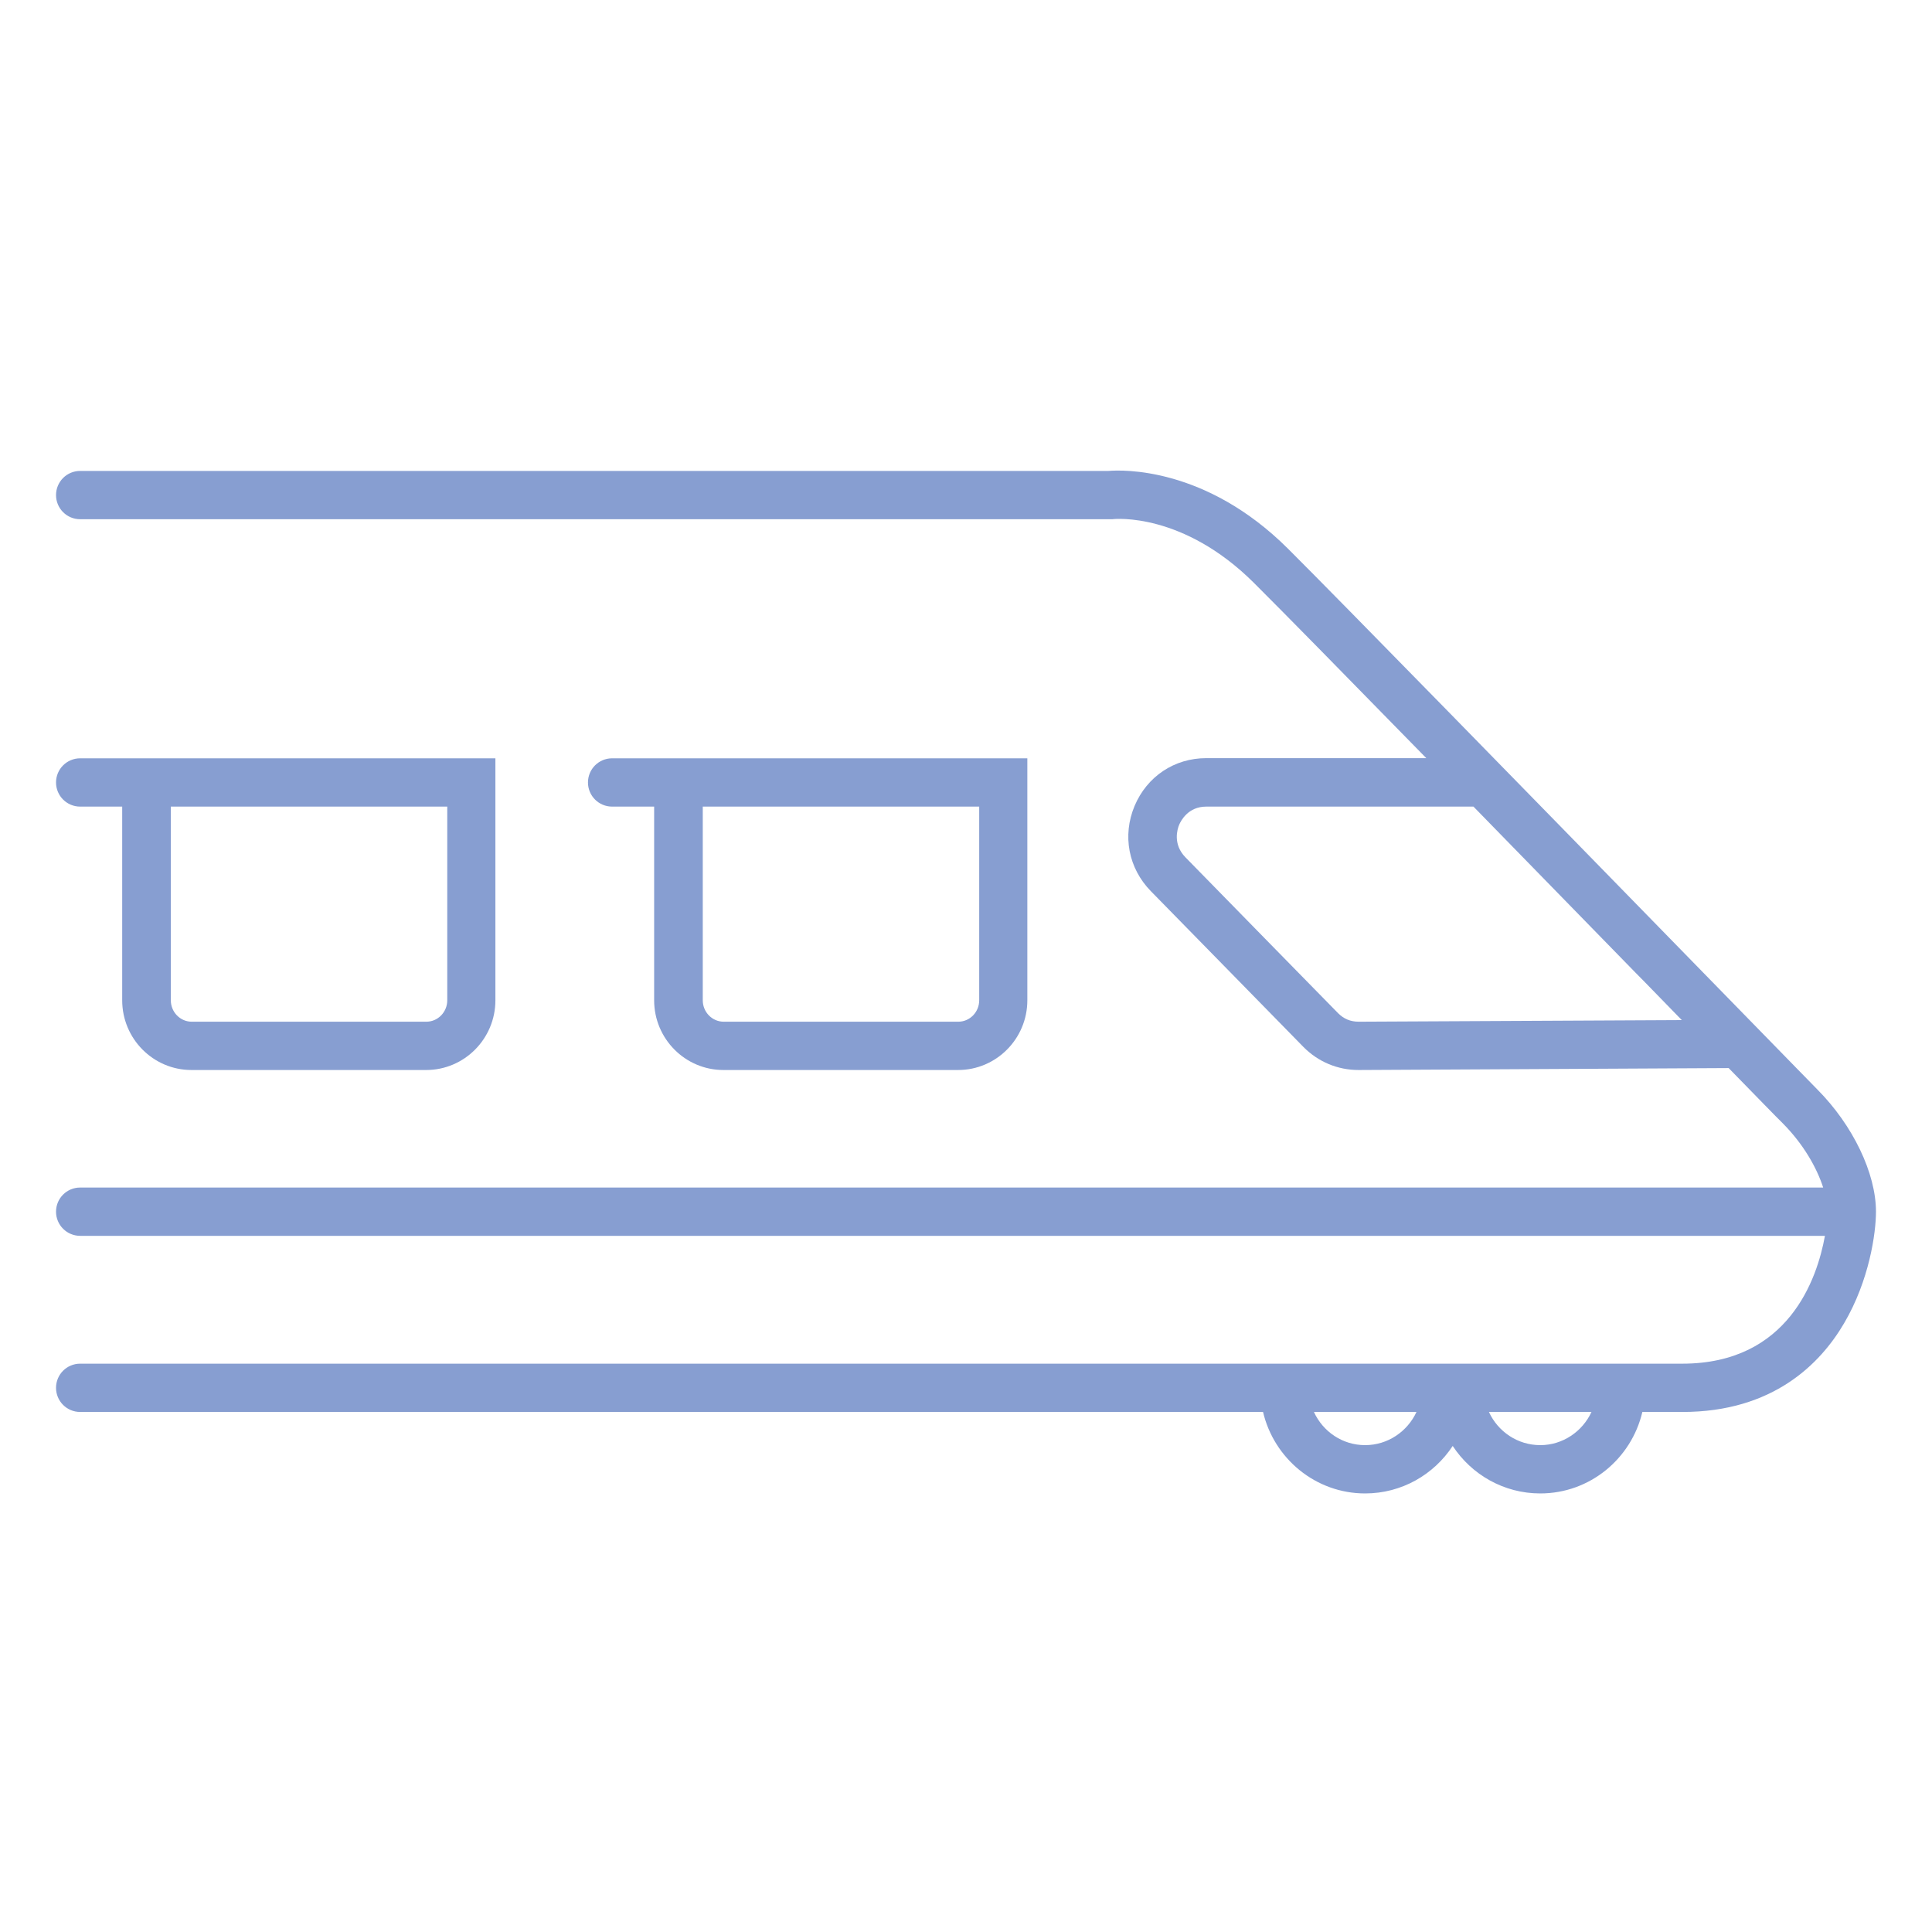 <?xml version="1.0" encoding="UTF-8"?><svg id="Ebene_1" xmlns="http://www.w3.org/2000/svg" viewBox="0 0 120 120"><defs><style>.cls-1{fill:#879ed1;stroke-width:0px;}</style></defs><path class="cls-1" d="m44.94,66.46h14.57c2.37,0,4.3-1.94,4.3-4.33v-15.03h-25.79c-.83,0-1.5.67-1.5,1.5s.67,1.5,1.5,1.5h2.61v12.03c0,2.39,1.93,4.33,4.3,4.33Zm-1.3-16.36h17.18v12.03c0,.73-.58,1.33-1.3,1.33h-14.57c-.72,0-1.3-.6-1.3-1.33v-12.03Z"/><path class="cls-1" d="m112.87,67.66c-.21-.21-.66-.67-1.31-1.34h0l-7.83-8.02c-8.49-8.7-20.48-20.98-23.73-24.22-5.12-5.1-10.3-4.9-11.15-4.83H4.98c-.83,0-1.5.67-1.5,1.5s.67,1.5,1.5,1.5h64.11c.18-.03,4.4-.42,8.79,3.95,1.72,1.71,5.9,5.97,10.71,10.89h-13.67c-1.98,0-3.68,1.14-4.45,2.97-.77,1.84-.38,3.87,1.01,5.29,3.46,3.54,7.61,7.76,9.48,9.68h0c.91.92,2.12,1.43,3.42,1.43h.02l22.97-.12c1.76,1.8,2.97,3.05,3.36,3.43,1.3,1.31,2.12,2.78,2.51,3.99H4.98c-.83,0-1.5.67-1.5,1.5s.67,1.5,1.5,1.5h108.37c-.48,2.66-2.26,7.94-8.86,7.94H4.98c-.83,0-1.5.67-1.5,1.5s.67,1.5,1.5,1.5h73.47c.68,2.89,3.26,5.06,6.34,5.06,2.27,0,4.27-1.17,5.44-2.95,1.17,1.78,3.17,2.95,5.44,2.95,3.08,0,5.66-2.16,6.34-5.06h2.49c5.63,0,8.57-3,10.04-5.51,1.57-2.67,1.98-5.61,1.98-6.93,0-2.38-1.43-5.37-3.65-7.6Zm-28.47-4.2c-.53,0-.94-.18-1.29-.53-1.88-1.92-6.02-6.14-9.48-9.68-.8-.82-.5-1.76-.39-2.02.11-.26.56-1.13,1.68-1.13h16.6l10.06,10.31c.36.36.71.72,1.05,1.07.63.65,1.25,1.28,1.83,1.88l-20.07.1Zm.39,26.3c-1.41,0-2.62-.84-3.18-2.06h6.37c-.56,1.21-1.78,2.06-3.19,2.06Zm10.88,0c-1.41,0-2.63-.84-3.19-2.06h6.37c-.56,1.21-1.78,2.06-3.18,2.06Z"/><path class="cls-1" d="m11.9,66.46h14.57c2.37,0,4.3-1.94,4.3-4.33v-15.03H4.98c-.83,0-1.5.67-1.5,1.5s.67,1.5,1.5,1.5h2.61v12.03c0,2.39,1.93,4.33,4.3,4.33Zm-1.3-16.36h17.18v12.03c0,.73-.58,1.33-1.3,1.33h-14.57c-.72,0-1.3-.6-1.3-1.33v-12.03Z"/></svg>